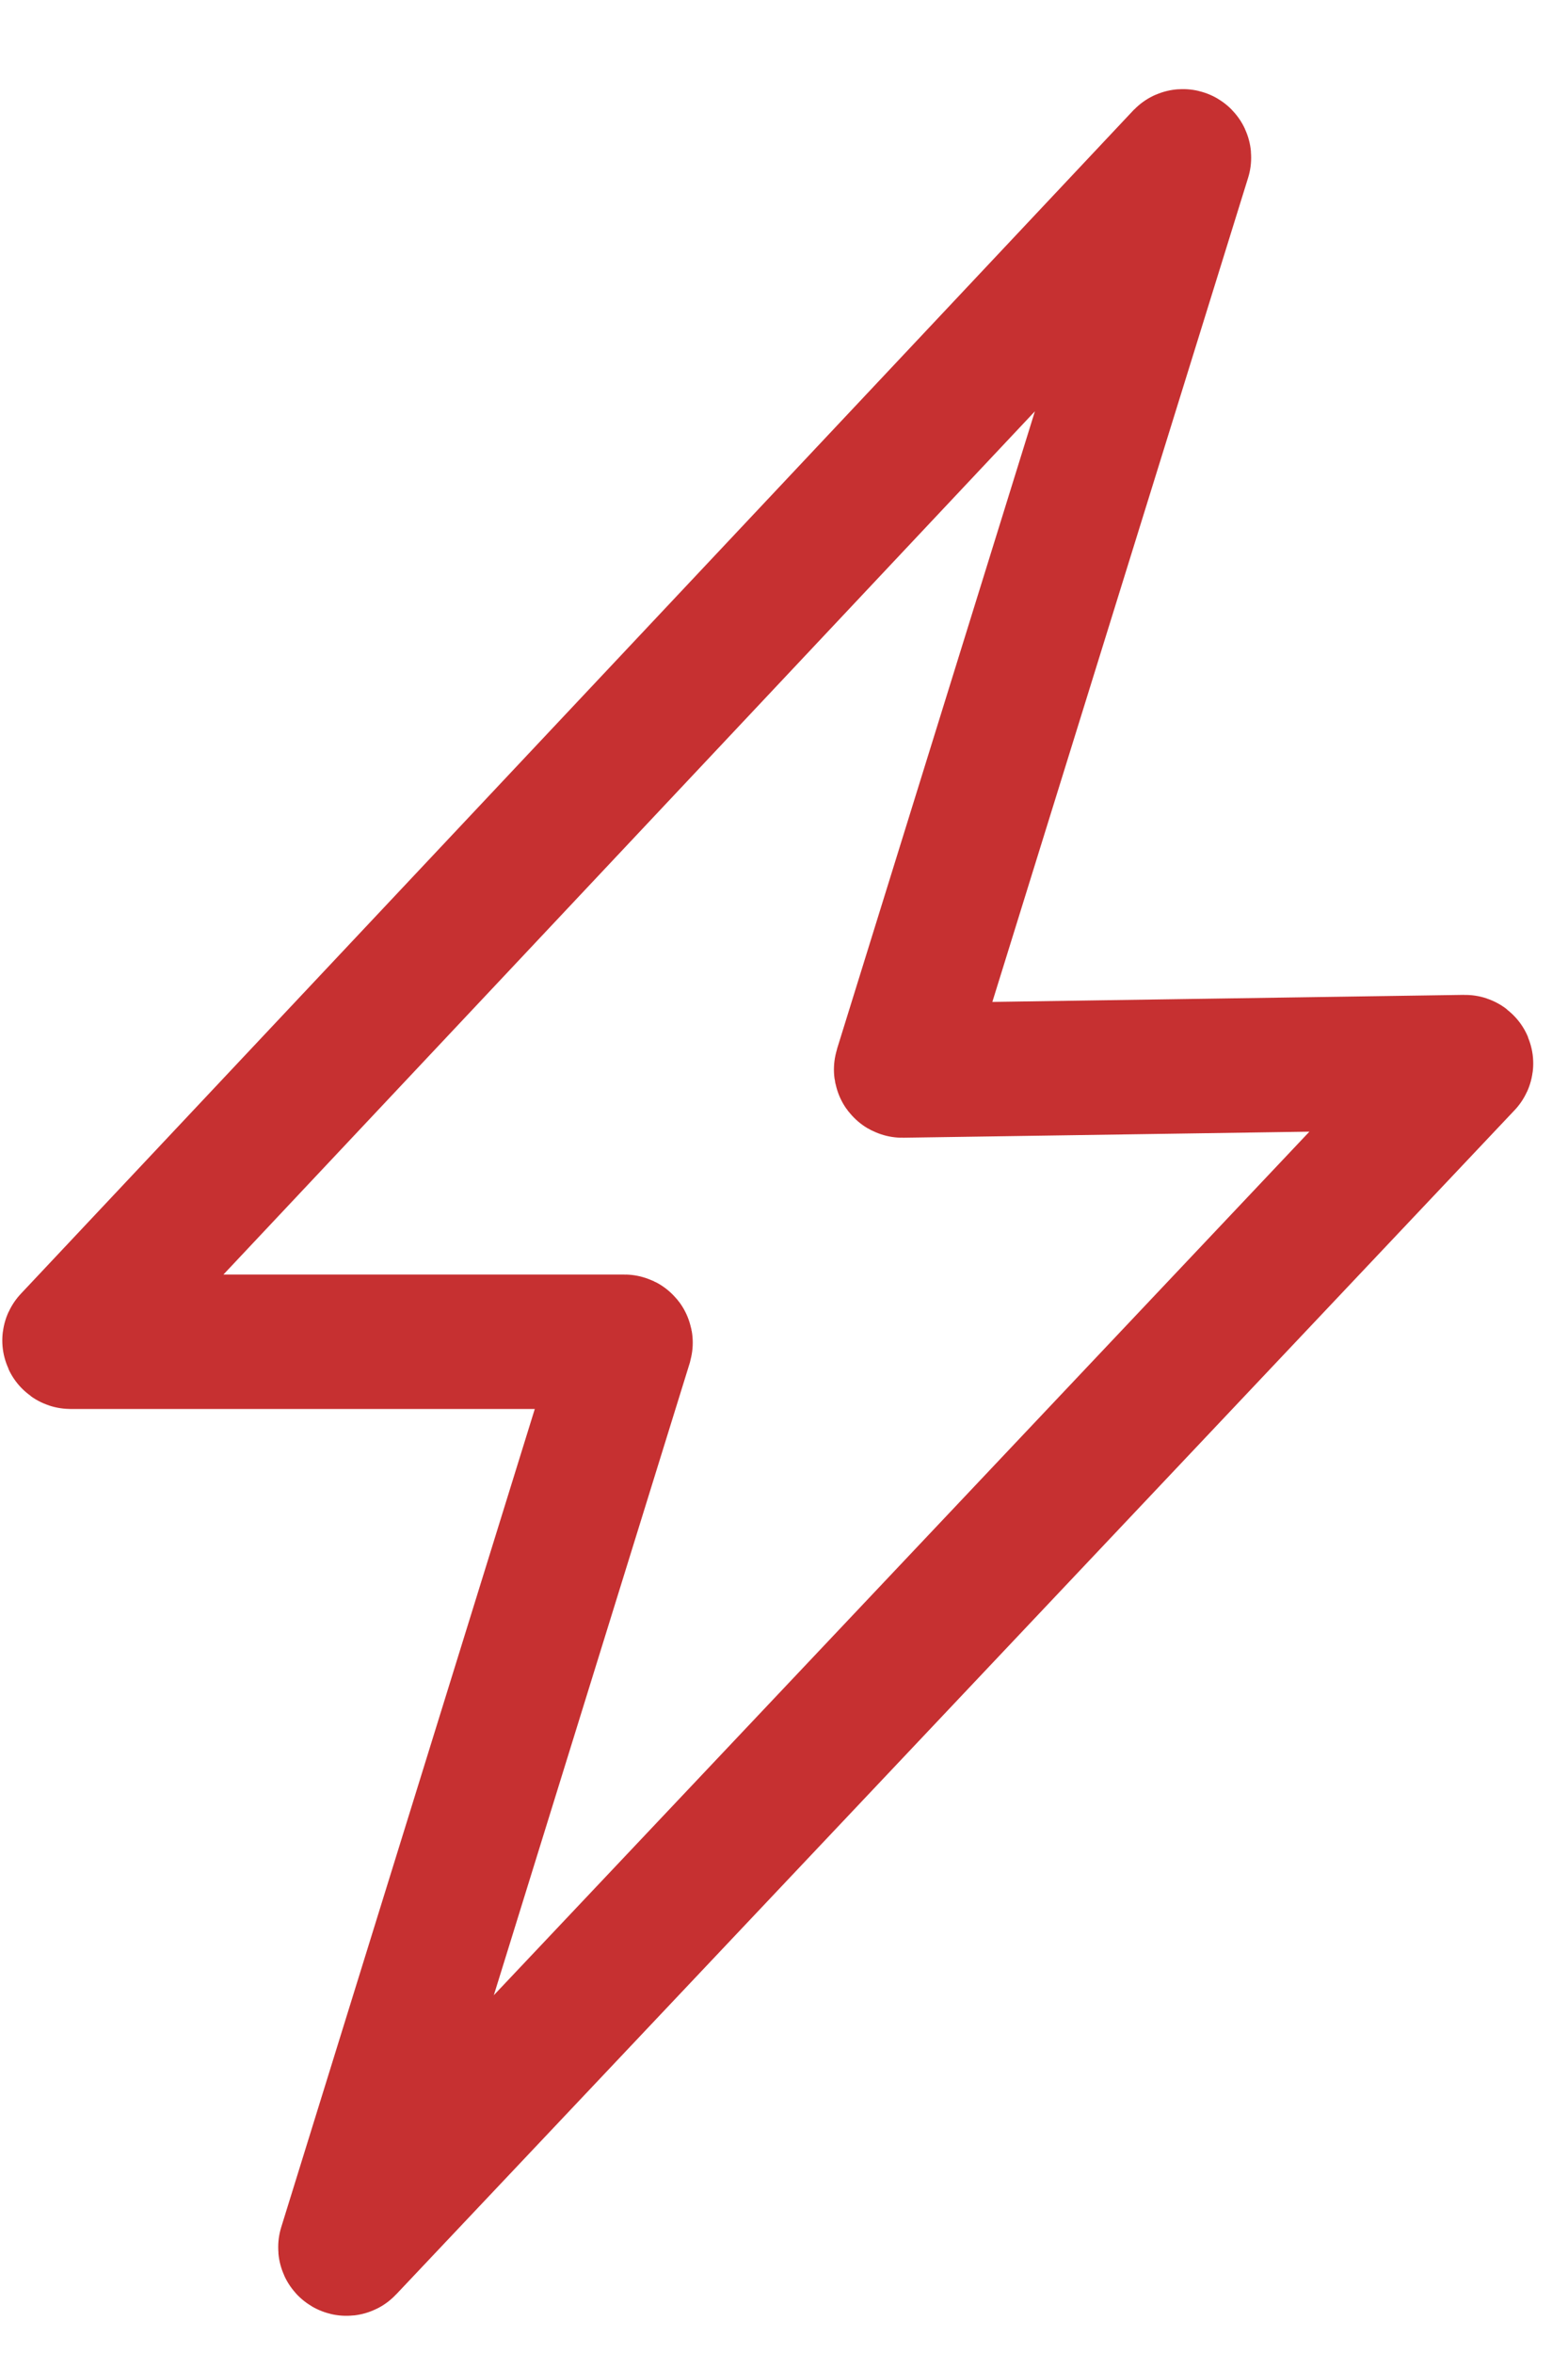 <svg width="14" height="21" viewBox="0 0 14 21" fill="none" xmlns="http://www.w3.org/2000/svg">
<path d="M10.554 1.398L0.623 11.958C0.617 11.964 0.622 11.975 0.631 11.975H5.575C5.582 11.975 5.587 11.981 5.585 11.988L3.084 20.055C3.081 20.065 3.094 20.073 3.101 20.065L13.087 9.496C13.093 9.49 13.088 9.479 13.08 9.479L8.056 9.554C8.049 9.554 8.044 9.547 8.046 9.541L10.571 1.408C10.574 1.398 10.561 1.391 10.554 1.398Z" stroke="#C63031" stroke-width="1.2"/>
</svg>
